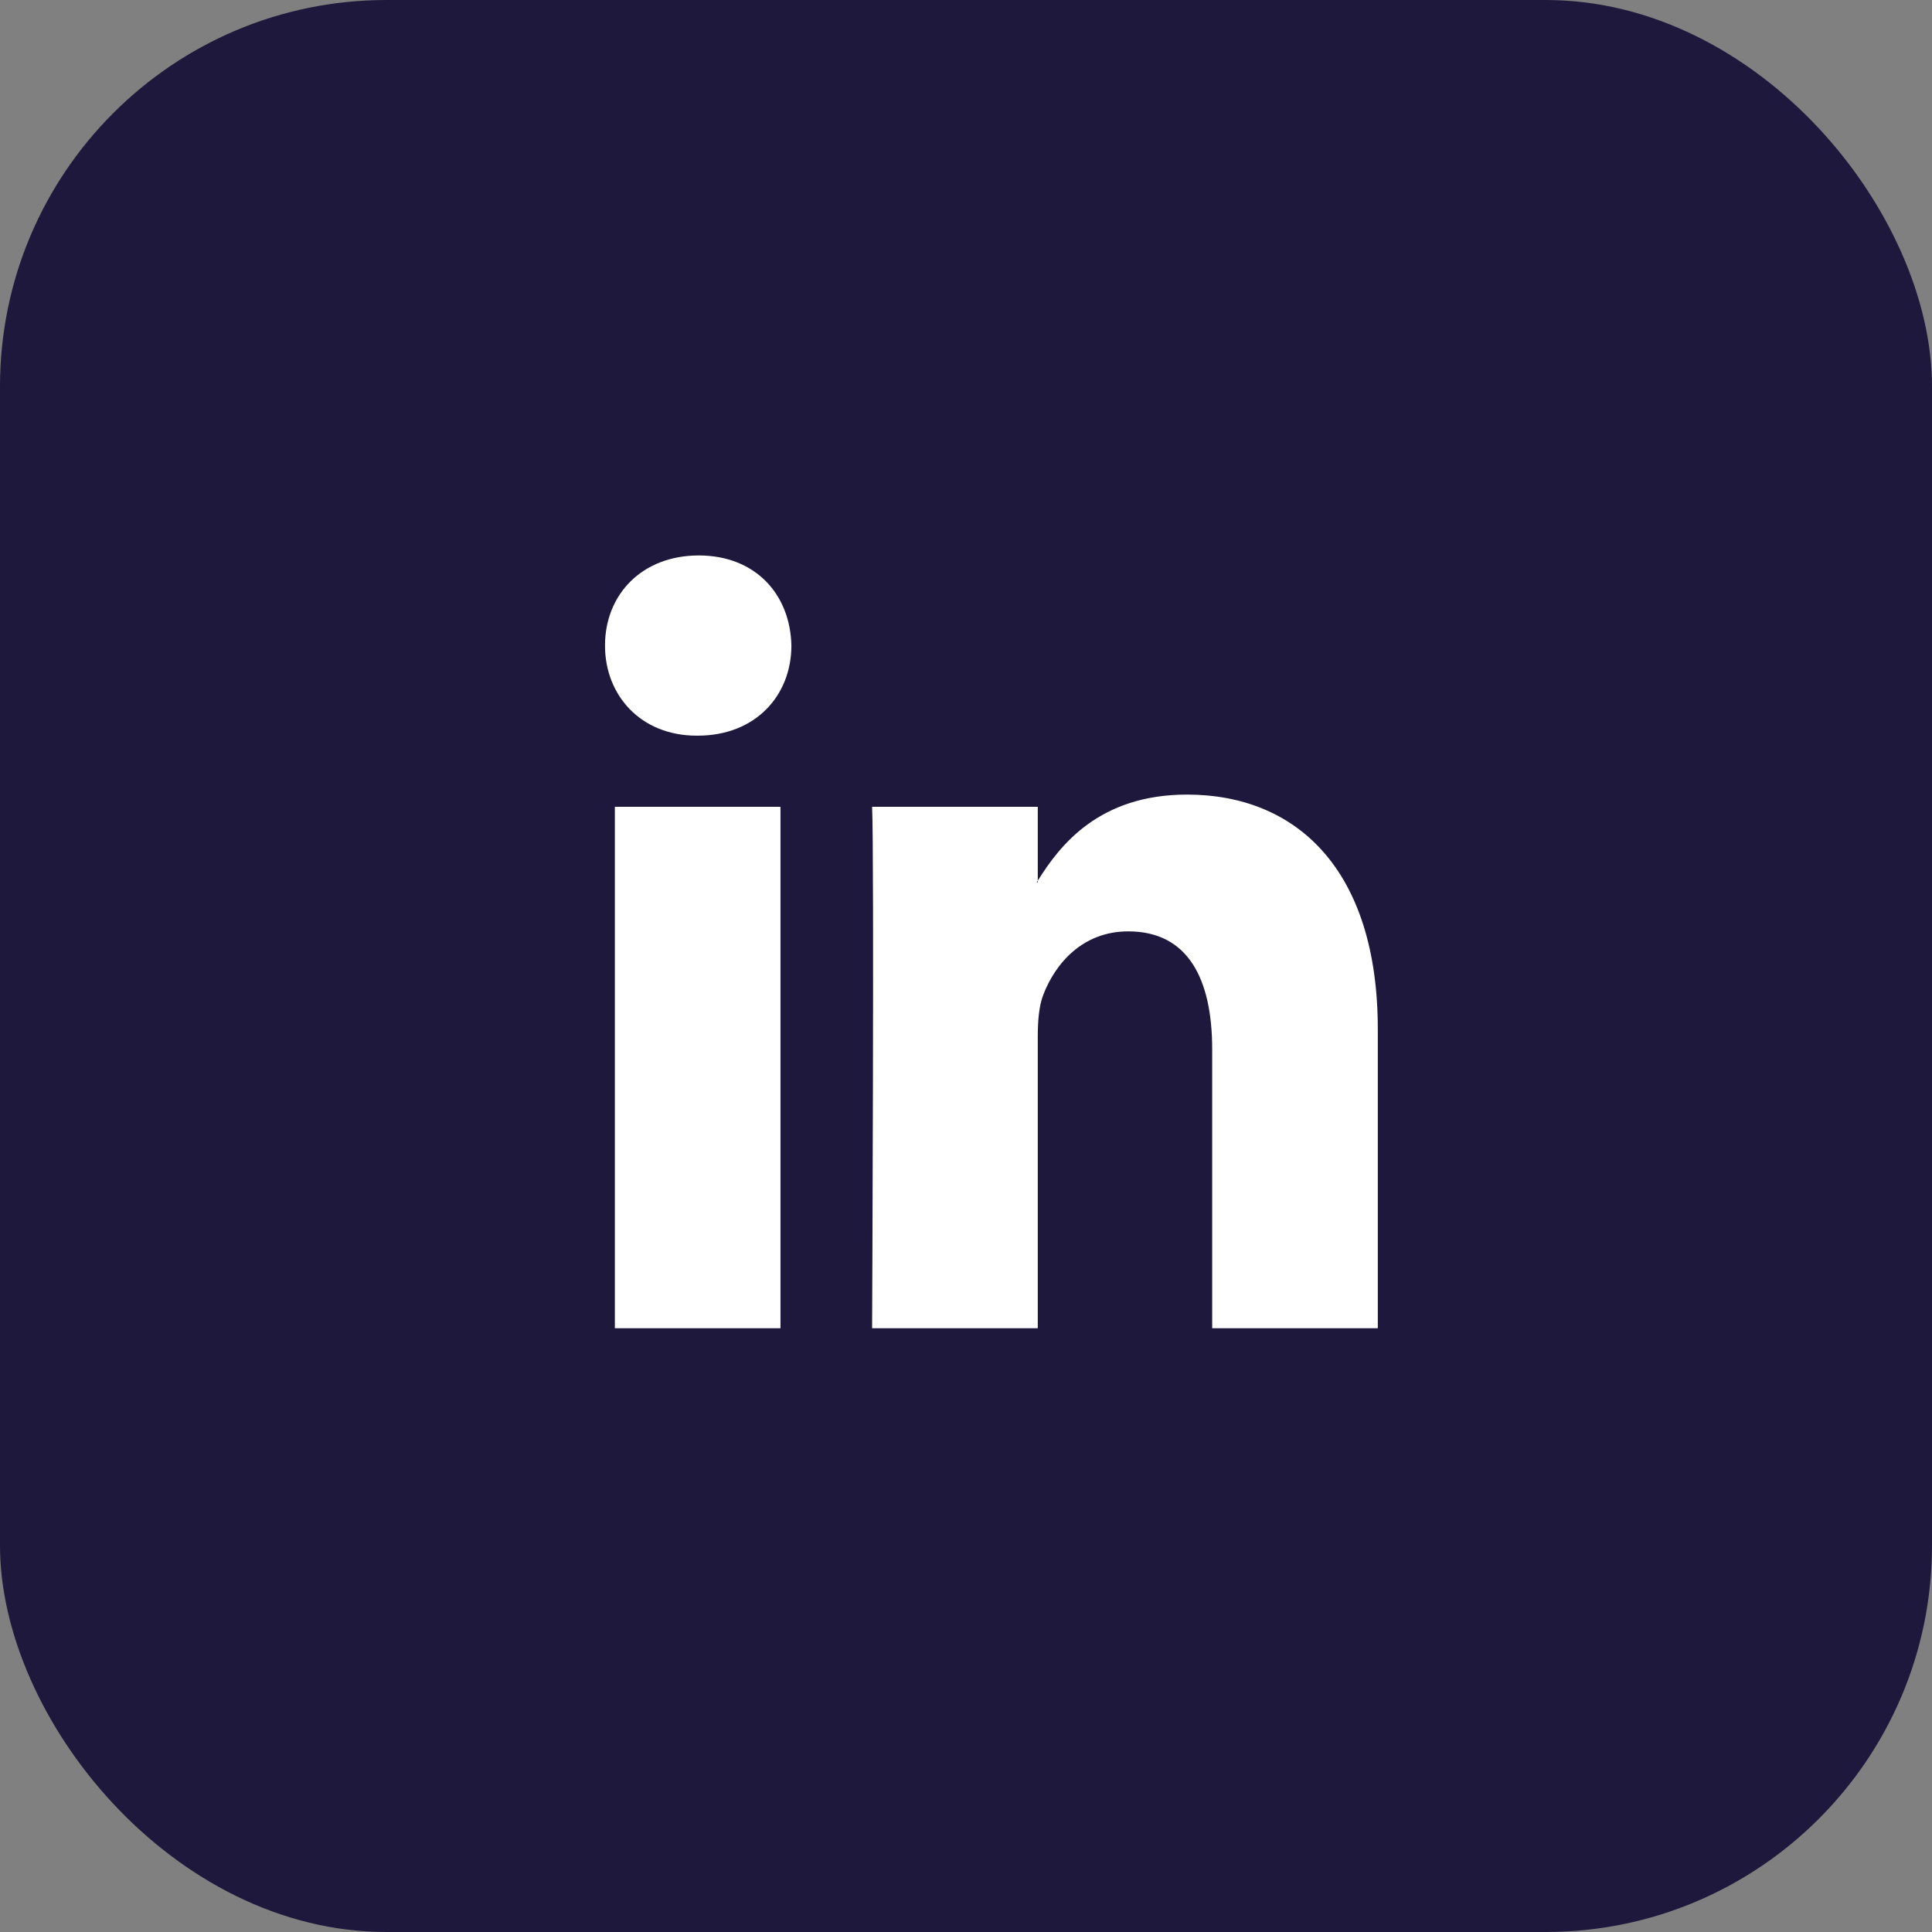 <svg width="40" height="40" viewBox="0 0 40 40" fill="none" xmlns="http://www.w3.org/2000/svg">
<rect x="0" y="0" width="40" height="40" fill="#808080" stroke="none"/>
<rect width="40" height="40" rx="8" fill="#1E193C"/>
<path d="M28.526 21.31V27.5H25.097V21.724C25.097 20.273 24.601 19.283 23.36 19.283C22.412 19.283 21.848 19.95 21.6 20.596C21.509 20.827 21.486 21.148 21.486 21.471V27.5H18.056C18.056 27.5 18.102 17.718 18.056 16.704H21.486V18.234C21.479 18.246 21.47 18.258 21.463 18.269H21.486V18.234C21.942 17.5 22.756 16.451 24.577 16.451C26.834 16.451 28.526 17.994 28.526 21.31ZM14.467 11.5C13.294 11.5 12.526 12.306 12.526 13.365C12.526 14.401 13.271 15.231 14.422 15.231H14.445C15.641 15.231 16.385 14.401 16.385 13.365C16.362 12.306 15.641 11.5 14.467 11.5ZM12.73 27.5H16.159V16.704H12.73V27.5Z" fill="white"/>
</svg>
